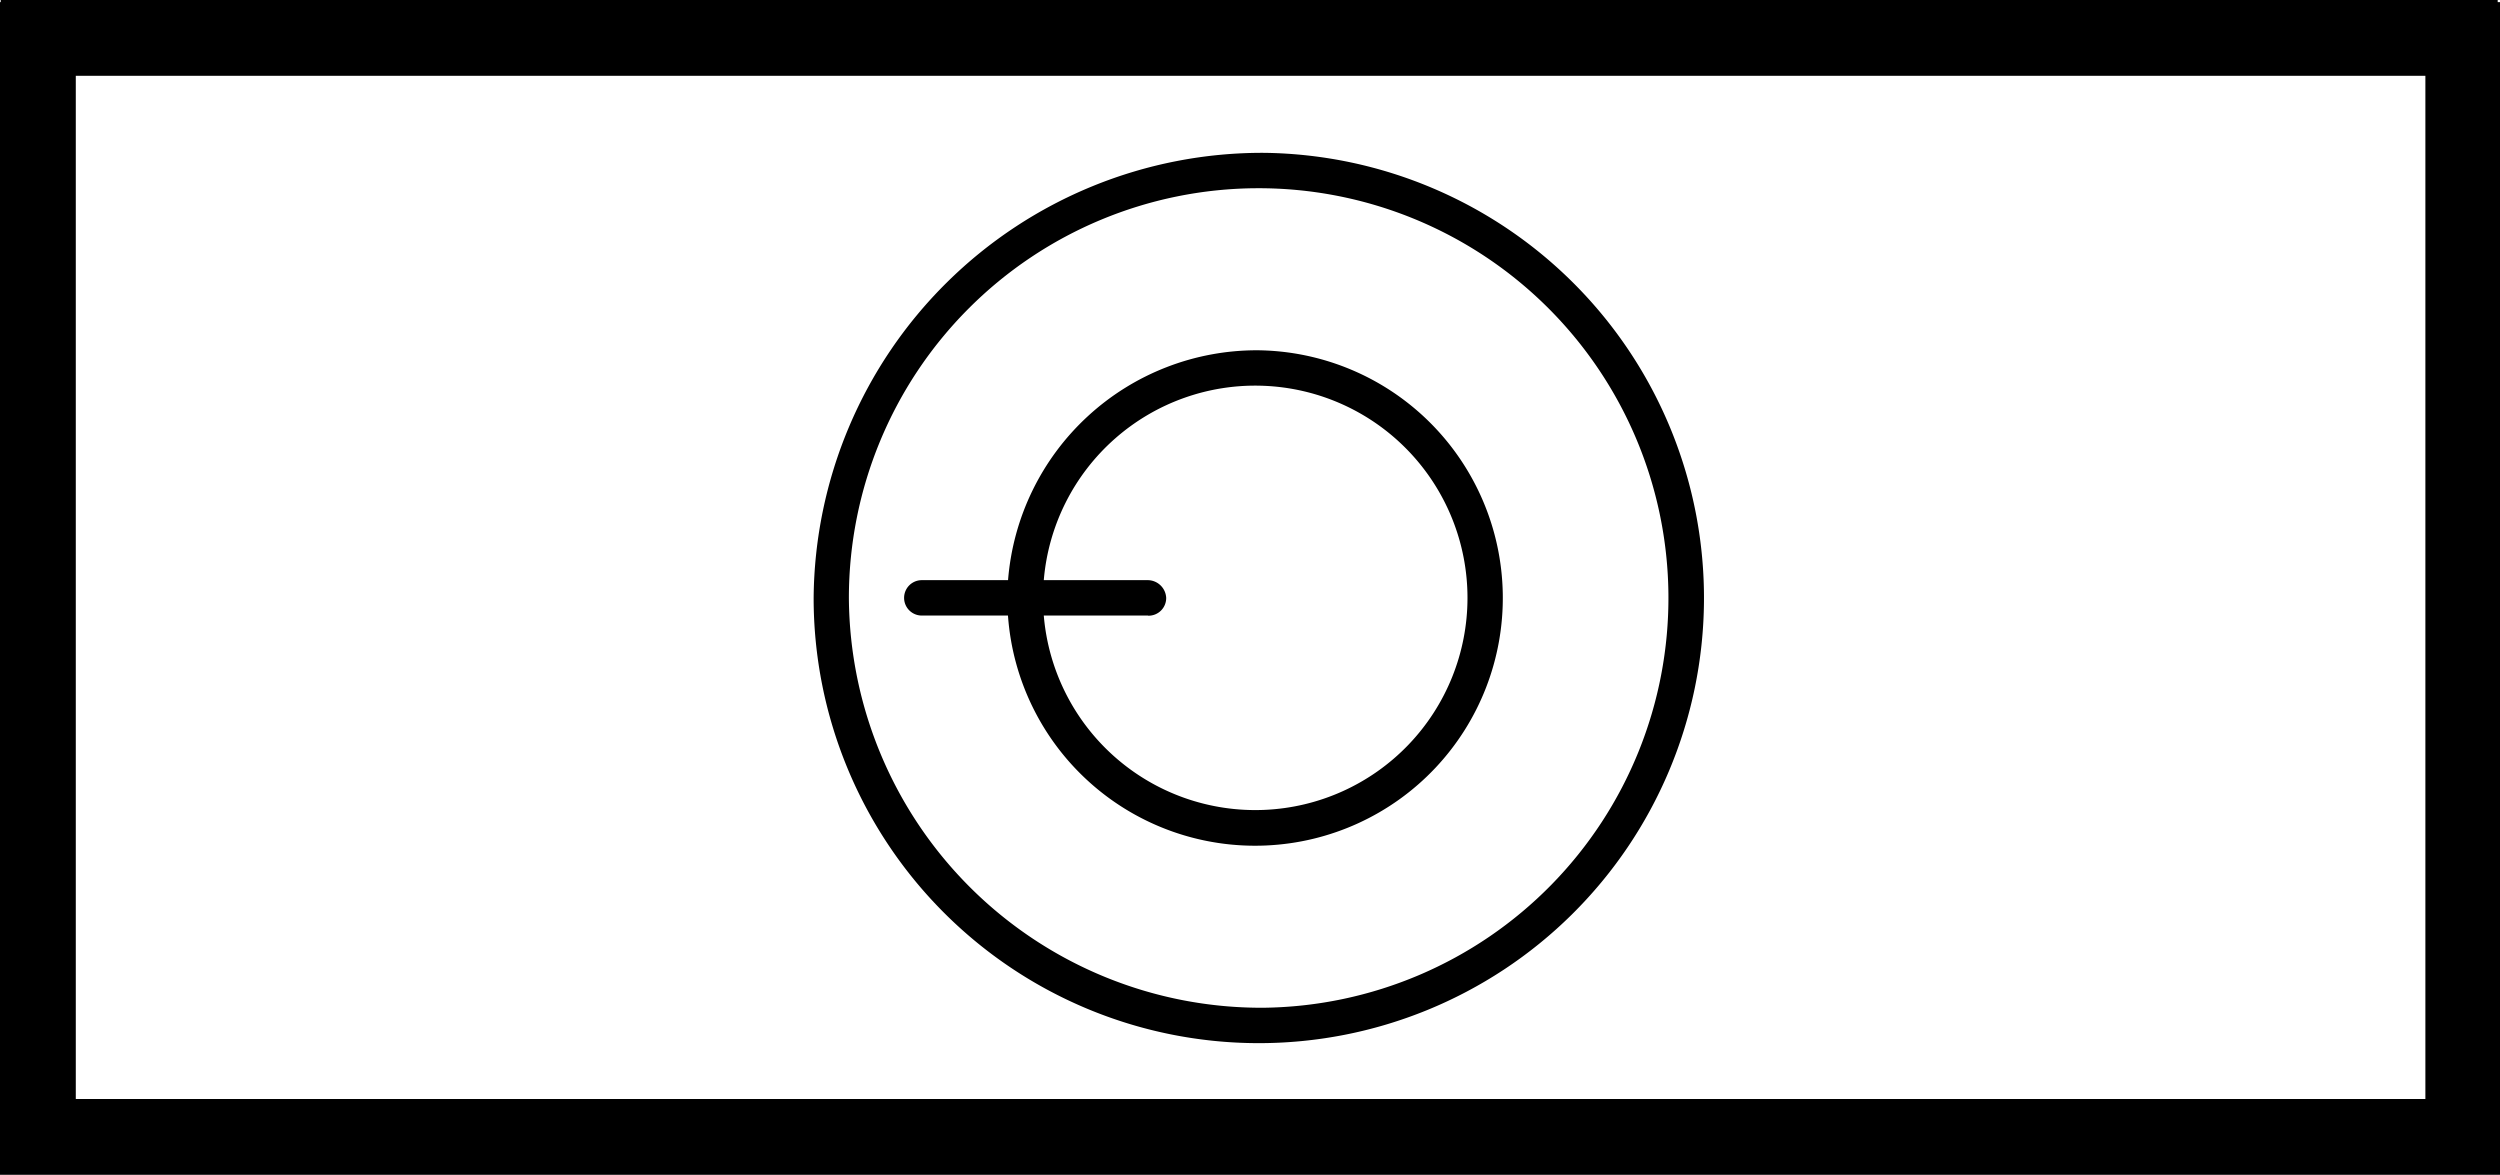 <svg xmlns="http://www.w3.org/2000/svg" width="65.969" height="31" viewBox="0 0 65.969 31">
  <defs>
    <style>
      .avtomat {
        fill-rule: evenodd;
      }
    </style>
  </defs>
  <path class="avtomat" d="M572,736.056h0.019V736h65.889v0.056h0.075V767H572V736.056ZM636,765V738H574v27h62Zm-30.641-24.967A11.747,11.747,0,1,1,593.47,751.78,11.84,11.84,0,0,1,605.359,740.033Zm-0.019,22.559A10.813,10.813,0,1,0,594.4,751.78,10.885,10.885,0,0,0,605.34,762.592Zm-0.151-17.349a6.537,6.537,0,1,1-6.591,7h-2.274a0.467,0.467,0,1,1,0-.934H598.6A6.586,6.586,0,0,1,605.189,745.243Zm-2.892,7h-2.754a5.6,5.6,0,1,0,0-.934H602.3a0.491,0.491,0,0,1,.473.467A0.466,0.466,0,0,1,602.3,752.247Z" transform="translate(-572 -736)"/>
</svg>
